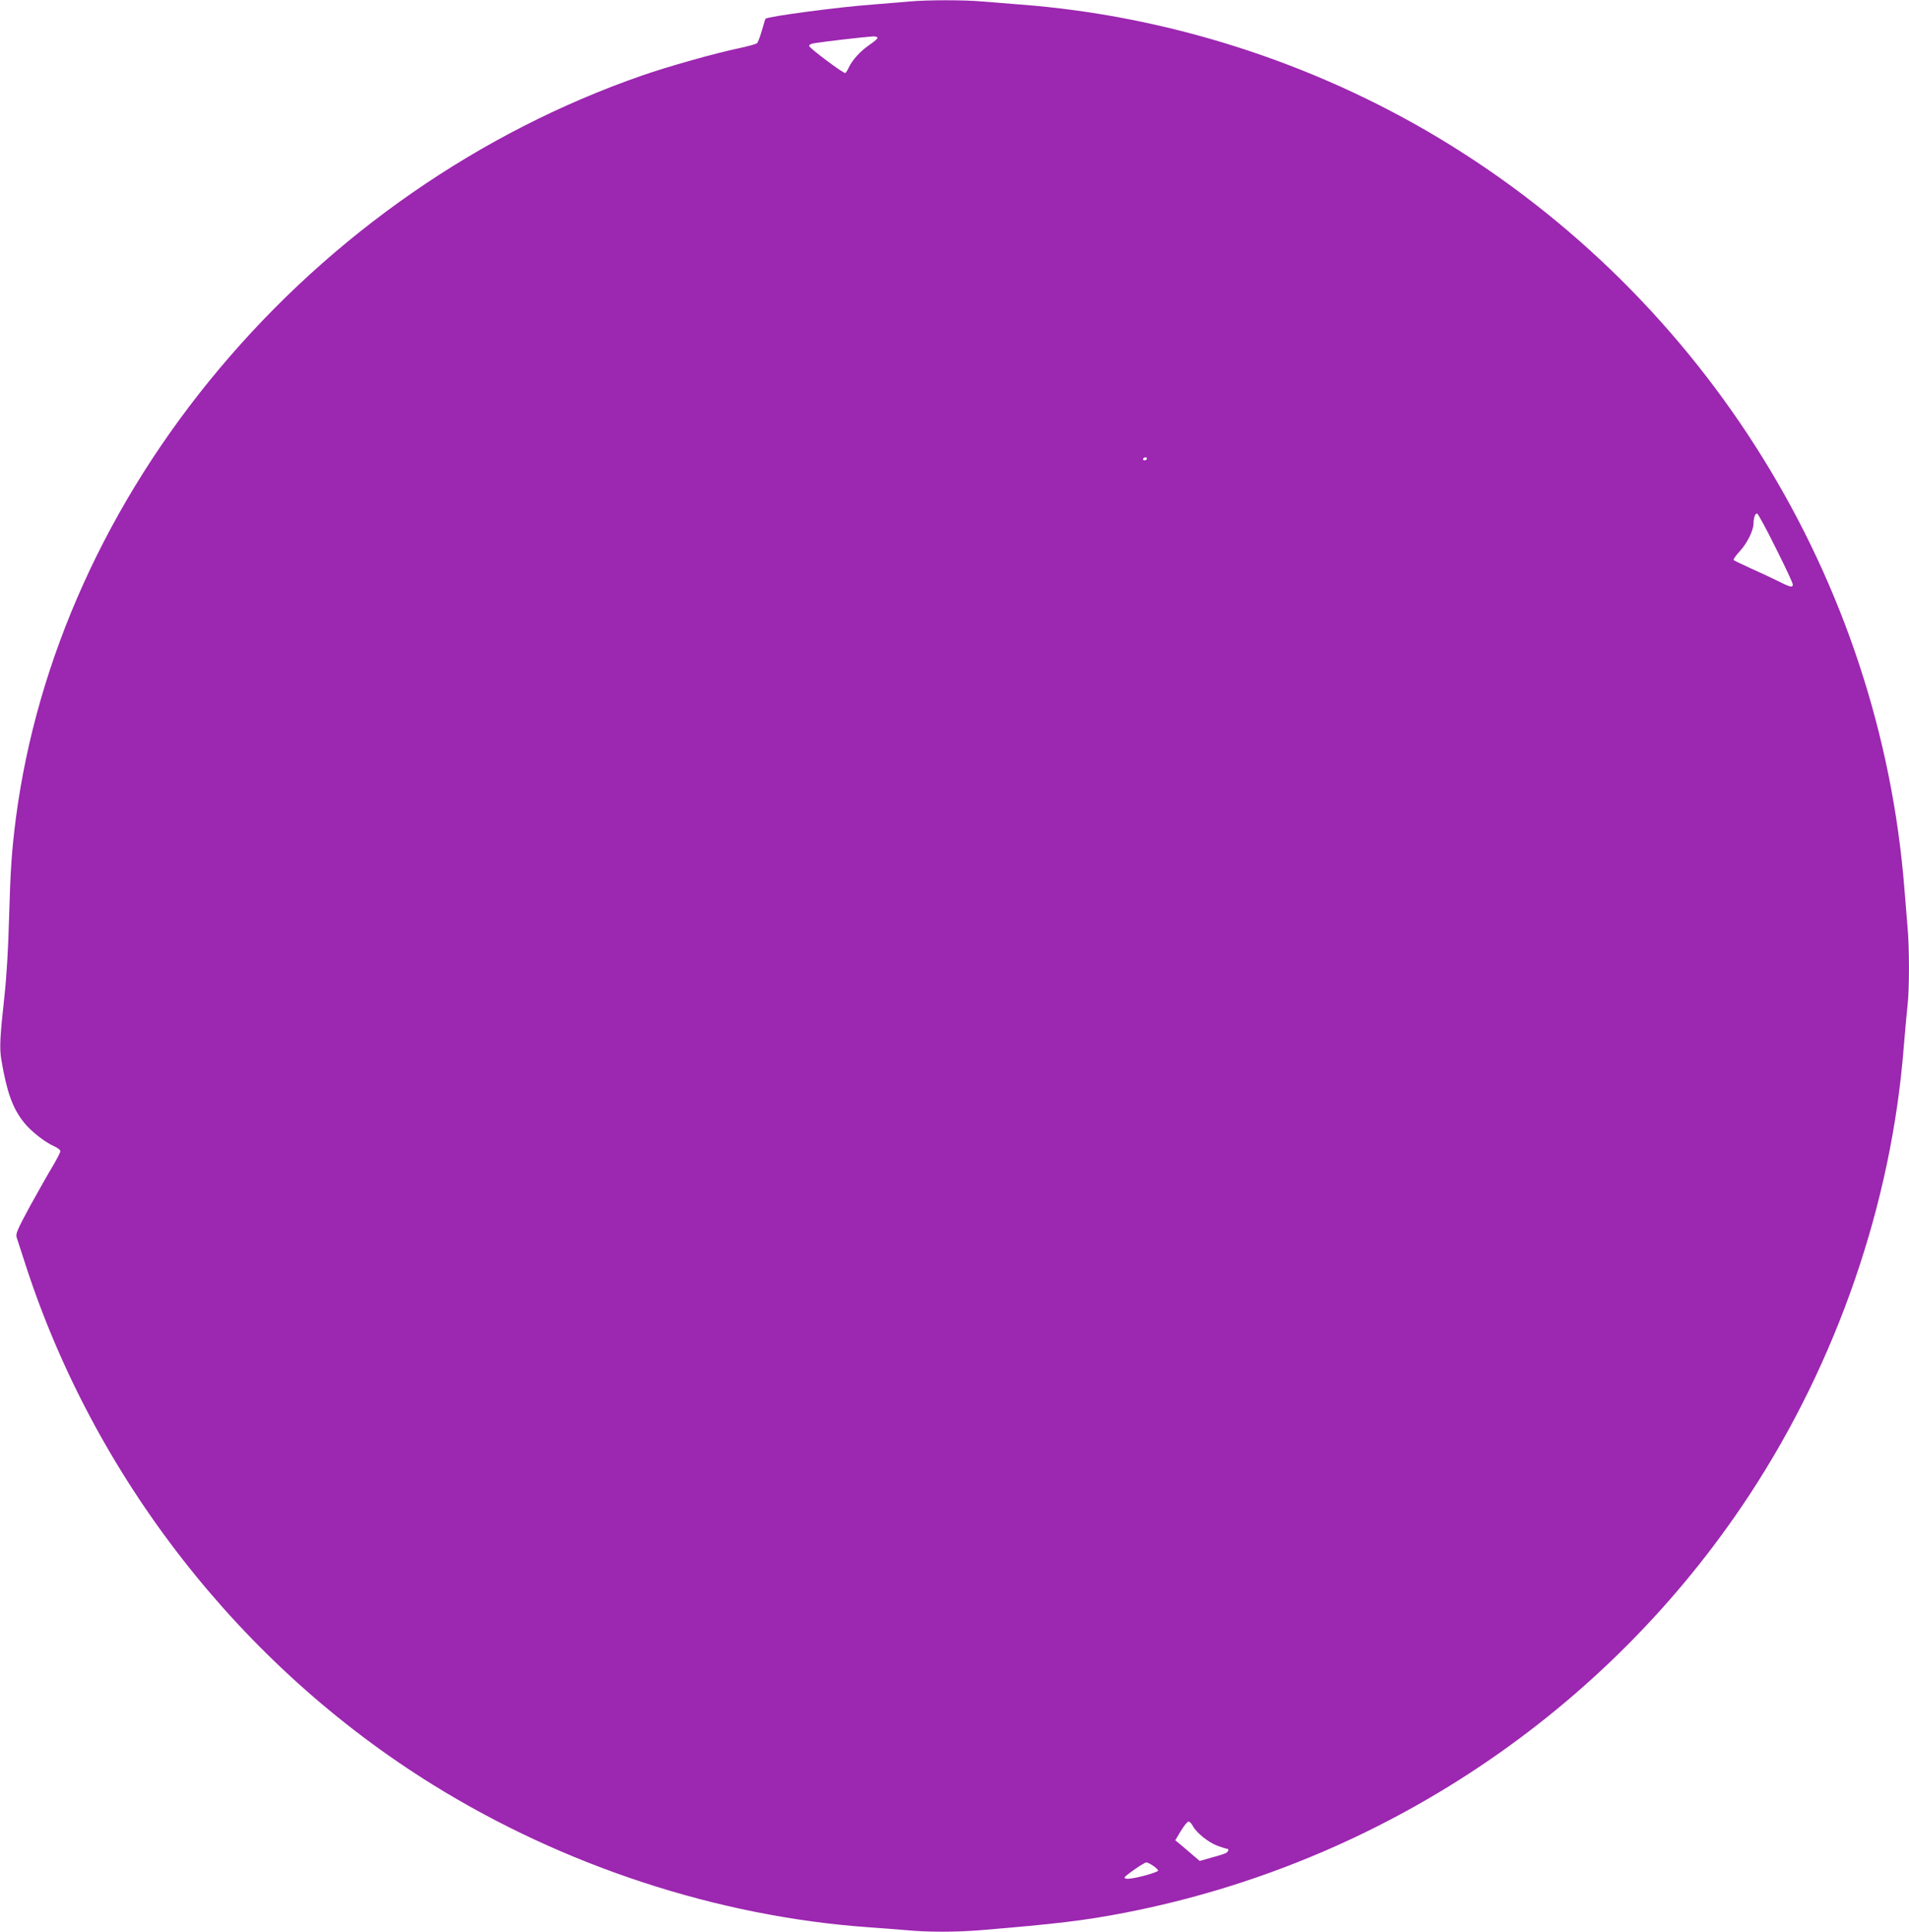 <?xml version="1.0" standalone="no"?>
<!DOCTYPE svg PUBLIC "-//W3C//DTD SVG 20010904//EN"
 "http://www.w3.org/TR/2001/REC-SVG-20010904/DTD/svg10.dtd">
<svg version="1.0" xmlns="http://www.w3.org/2000/svg"
 width="1265pt" height="1280pt" viewBox="0 0 1265 1280"
 preserveAspectRatio="xMidYMid meet">
<g transform="translate(0,1280) scale(0.1,-0.1)"
fill="#9c27b0" stroke="none">
<path d="M6025 12790 c-44 -4 -152 -13 -240 -20 -225 -16 -697 -79 -712 -94
-2 -2 -13 -37 -24 -77 -12 -41 -26 -79 -32 -85 -7 -6 -61 -21 -122 -34 -158
-33 -466 -120 -639 -180 -1075 -373 -2056 -1053 -2803 -1944 -740 -881 -1209
-1919 -1348 -2979 -27 -213 -36 -338 -45 -662 -5 -198 -17 -393 -30 -510 -31
-283 -34 -348 -21 -428 36 -213 74 -320 150 -415 46 -58 139 -131 201 -158 22
-10 40 -24 40 -32 0 -8 -23 -52 -50 -98 -28 -46 -95 -165 -150 -264 -85 -157
-97 -185 -90 -208 5 -15 28 -85 51 -157 456 -1428 1434 -2682 2709 -3472 867
-538 1888 -872 2880 -943 85 -6 202 -15 260 -20 137 -13 323 -13 485 0 496 41
693 64 960 116 1697 330 3194 1332 4138 2769 580 883 941 1930 1022 2965 9
107 20 231 25 276 13 103 13 389 0 524 -5 58 -14 168 -20 245 -160 2050 -1313
3913 -3080 4977 -841 506 -1810 815 -2780 888 -80 6 -192 15 -250 20 -119 11
-366 11 -485 0z m-210 -239 c3 -5 -20 -26 -50 -46 -61 -41 -115 -99 -140 -151
-8 -18 -19 -35 -23 -38 -10 -6 -236 163 -240 179 -2 7 11 15 30 18 71 12 324
41 395 46 12 0 24 -3 28 -8z m1785 -2791 c0 -5 -7 -10 -16 -10 -8 0 -12 5 -9
10 3 6 10 10 16 10 5 0 9 -4 9 -10z m4167 -591 c62 -123 113 -232 113 -242 0
-23 -18 -18 -111 29 -36 18 -112 53 -170 79 -57 26 -107 50 -111 54 -4 3 15
31 42 60 48 52 90 137 90 184 0 37 12 68 24 64 6 -2 62 -104 123 -228z m-3863
-8468 c24 -45 102 -108 162 -131 30 -11 59 -20 64 -20 16 0 11 -19 -7 -29 -10
-5 -53 -19 -96 -30 l-77 -22 -53 45 c-28 25 -65 55 -80 68 l-29 24 37 62 c21
34 43 62 51 62 7 0 20 -13 28 -29z m-264 -263 c19 -13 34 -27 34 -33 1 -11
-151 -53 -197 -54 -16 -1 -27 3 -25 9 4 12 129 99 144 99 6 1 26 -9 44 -21z"/>
</g>
</svg>
